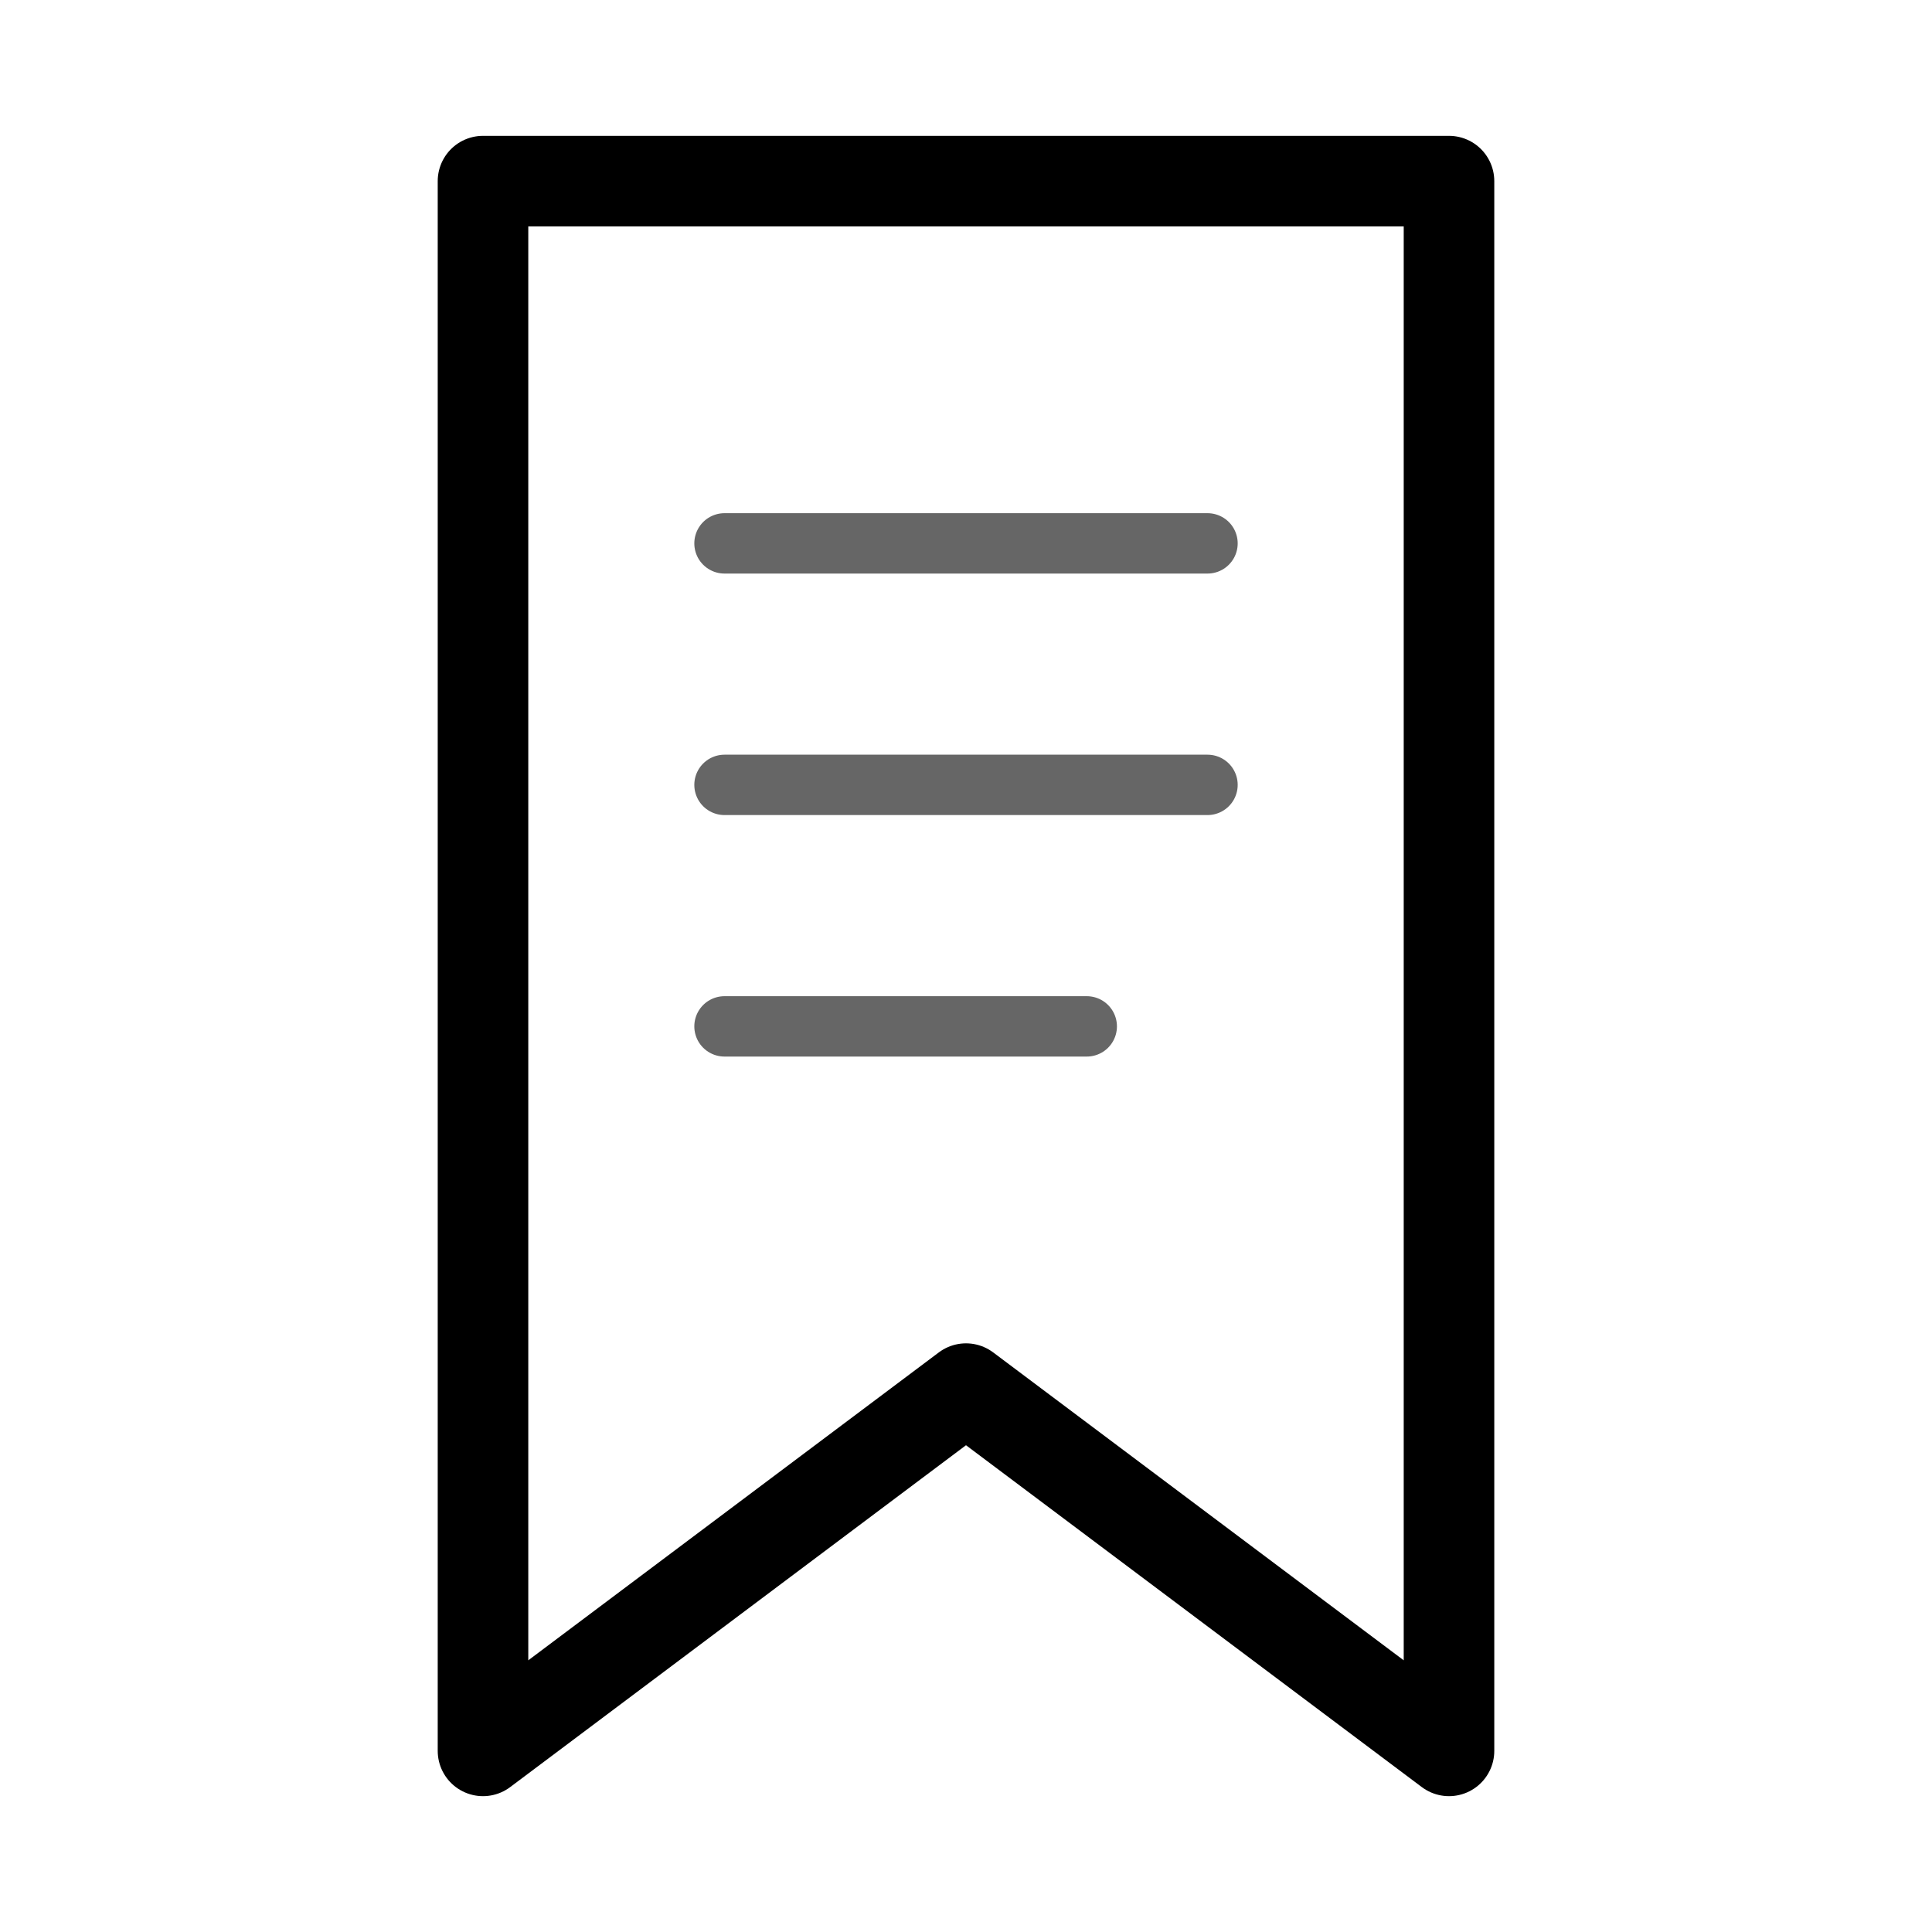 <svg xmlns="http://www.w3.org/2000/svg" viewBox="0 0 64 64" fill="none">
  <!-- Bookmark ribbon -->
  <path d="M16 6h32v52l-16-12-16 12V6z" stroke="currentColor" stroke-width="3" stroke-linejoin="round" fill="none"/>
  <!-- Horizontal lines representing saved content -->
  <path d="M24 18h16M24 26h16M24 34h12" stroke="currentColor" stroke-width="2" stroke-linecap="round" opacity="0.6"/>
</svg>
